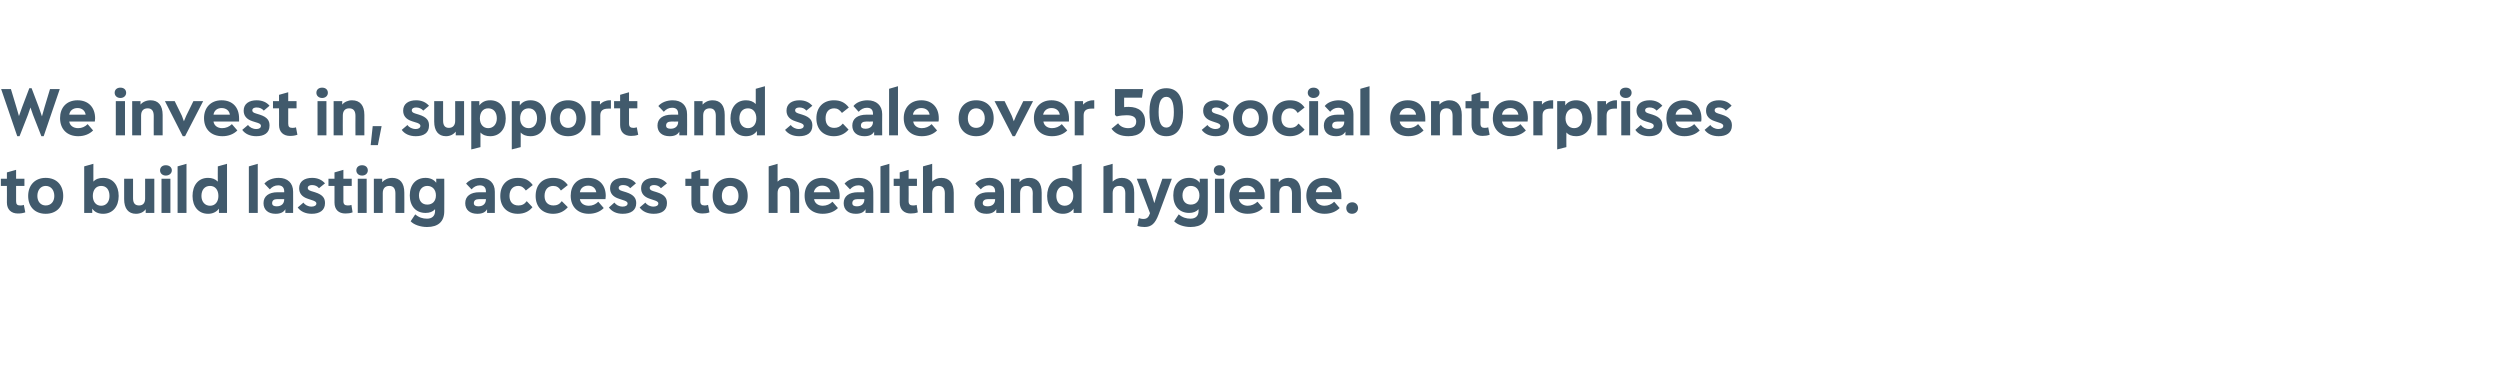 <?xml version="1.0" standalone="no"?><!DOCTYPE svg PUBLIC "-//W3C//DTD SVG 1.1//EN" "http://www.w3.org/Graphics/SVG/1.1/DTD/svg11.dtd"><svg xmlns="http://www.w3.org/2000/svg" version="1.1" width="870px" height="136.1px" viewBox="0 0 870 136.1"><desc>We invest in, support and scale over 50 social enterprises to build lasting access to health and hygiene.</desc><defs/><g id="Polygon158875"><path d="m8.8 73.9c-.9.3-1.6.4-2.6.4c-2.3 0-3.8-1.4-3.8-3.8c.04-.04 0-5.8 0-5.8H.3v-2.5h2.1V60l3.2-.9v3.1h2.9v2.5H5.6s-.03 5.28 0 5.3c0 1.1.4 1.5 1.4 1.5c.3 0 .8 0 1.3-.2l.5 2.6zm1-5.7c0-3.8 2.4-6.3 6.1-6.3c3.8 0 6.1 2.5 6.1 6.3c0 3.8-2.4 6.2-6.1 6.2c-3.7 0-6.1-2.4-6.1-6.2zm9.1 0c0-2.1-1.2-3.5-3-3.5c-1.7 0-2.9 1.4-2.9 3.5c0 2 1.2 3.3 2.9 3.3c1.8 0 3-1.3 3-3.3zm22.4 0c0 3.7-2.1 6.2-5.4 6.2c-1.7 0-3-.6-3.8-1.8v1.5h-2.8V57.9l3.2-.9s-.02 6.23 0 6.2c.8-.9 2-1.3 3.4-1.3c3.5 0 5.4 2.7 5.4 6.3zm-3.2 0c0-2.1-1-3.5-2.9-3.5c-1.8 0-2.9 1.4-2.9 3.5c0 2 1.1 3.4 2.9 3.4c1.8 0 2.9-1.4 2.9-3.4zm12.4-6h3.2v11.9h-3v-1.3c-.7 1-1.9 1.6-3.4 1.6c-2.6 0-4.1-1.8-4.1-5.1v-7.1h3.1s.03 6.81 0 6.8c0 1.7.7 2.5 2.1 2.5c1.4 0 2.1-.9 2.1-2.4v-6.9zm5.2-2.9c0-1.1.8-1.8 2-1.8c1.2 0 2.1.7 2.1 1.8c0 1-.9 1.8-2.1 1.8c-1.2 0-2-.8-2-1.8zm.5 14.8V62.2h3.1v11.9h-3.1zm5.6 0V57.9l3.1-.9v17.1h-3.1zm14-16.2L79 57v17.1h-2.8s-.04-1.5 0-1.5c-.9 1.2-2.2 1.8-3.8 1.8c-3.3 0-5.4-2.5-5.4-6.2c0-3.6 1.9-6.3 5.4-6.3c1.4 0 2.5.4 3.4 1.3c-.04 0 0-5.3 0-5.3zm.2 10.3c0-2.1-1.1-3.5-2.9-3.5c-1.9 0-3 1.4-3 3.5c0 2 1.2 3.4 3 3.4c1.8 0 2.9-1.4 2.9-3.4zm10.6 5.9V57.9l3.1-.9v17.1h-3.1zm15.4-7.4c.04.02 0 7.4 0 7.4h-2.7v-1.3c-.6 1.1-1.8 1.6-3.4 1.6c-2.6 0-4.2-1.4-4.2-3.7c0-2.4 1.8-3.8 4.9-3.8h2.3v-.3c0-1.4-.8-2.1-2.1-2.1c-1.2 0-2.1.5-2.9 1.4l-1.9-2c1.1-1.3 3-2 5-2c3.1 0 5 1.8 5 4.8zm-3.1 2.7v-.1s-2.45.02-2.5 0c-1.1 0-1.7.5-1.7 1.4c0 .8.6 1.1 1.6 1.1c1.6 0 2.6-.9 2.6-2.4zm4.7 2.8l2-1.7c.5.8 1.6 1.4 2.8 1.4c1 0 1.7-.4 1.7-1.1c0-.4-.3-.7-1.1-1l-1.8-.6c-2.2-.7-3.1-2-3.1-3.7c0-2.4 1.9-3.6 4.5-3.6c2 0 3.4.7 4.5 1.9l-2.1 1.7c-.5-.7-1.4-1.1-2.4-1.1c-.8 0-1.5.3-1.5 1c0 .4.2.8 1.2 1.1l1.3.4c2.9.9 3.5 2.2 3.5 3.8c0 2.6-2 3.7-4.6 3.7c-2.2 0-3.9-.8-4.9-2.2zm19.1 1.7c-.8.3-1.6.4-2.5.4c-2.4 0-3.8-1.4-3.8-3.8v-5.8h-2.1v-2.5h2.1V60l3.1-.9v3.1h2.9v2.5h-2.9s.03 5.28 0 5.3c0 1.1.5 1.5 1.5 1.5c.3 0 .8 0 1.3-.2l.4 2.6zm1.3-14.6c0-1.1.8-1.8 2-1.8c1.2 0 2 .7 2 1.8c0 1-.8 1.8-2 1.8c-1.2 0-2-.8-2-1.8zm.5 14.8V62.2h3.1v11.9h-3.1zm16.2-7.1c.04.01 0 7.1 0 7.1h-3.1v-6.8c0-1.7-.7-2.6-2.1-2.6c-1.5 0-2.3.9-2.3 2.5v6.9h-3.1V62.2h2.9s.02 1.25 0 1.2c.8-.9 2-1.5 3.5-1.5c2.7 0 4.2 1.8 4.2 5.1zm11.1-4.8h2.8s.04 11.26 0 11.3c0 3.6-2.1 5.5-6 5.5c-2.3 0-4.6-.8-5.7-2l1.6-2.4c1.3 1.1 2.6 1.5 4.1 1.5c1.8 0 2.8-1 2.8-2.7v-.6c-.8.9-1.9 1.3-3.3 1.3c-3.4 0-5.5-2.4-5.5-6.1c0-3.7 2.1-6.1 5.5-6.1c1.6 0 2.9.6 3.7 1.7c.05.02 0-1.4 0-1.4zm-.1 5.8c0-2-1.2-3.3-3-3.3c-1.7 0-2.9 1.3-2.9 3.3c0 2 1.1 3.2 2.9 3.2c1.8 0 3-1.2 3-3.2zm20.5-1.3c.04.02 0 7.4 0 7.4h-2.7v-1.3c-.6 1.1-1.7 1.6-3.4 1.6c-2.6 0-4.2-1.4-4.2-3.7c0-2.4 1.8-3.8 4.9-3.8h2.3s.02-.33 0-.3c0-1.4-.8-2.1-2.1-2.1c-1.2 0-2.1.5-2.9 1.4l-1.9-2c1.1-1.3 3-2 5-2c3.1 0 5 1.8 5 4.8zm-3.1 2.7c.02.03 0-.1 0-.1c0 0-2.45.02-2.4 0c-1.2 0-1.8.5-1.8 1.4c0 .8.6 1.1 1.6 1.1c1.6 0 2.6-.9 2.6-2.4zm5-1.2c0-3.9 2.4-6.3 6.1-6.3c2.3 0 3.9.7 5.2 2.5l-2.4 1.9c-.8-1.1-1.5-1.6-2.7-1.6c-1.8 0-3 1.3-3 3.5c0 2.1 1.2 3.3 3.1 3.3c1.2 0 2.1-.4 2.9-1.5l2 2.1c-1.2 1.5-2.9 2.3-5.1 2.3c-3.7 0-6.1-2.4-6.1-6.2zm12.3 0c0-3.9 2.3-6.3 6.1-6.3c2.2 0 3.8.7 5.1 2.5l-2.4 1.9c-.7-1.1-1.5-1.6-2.7-1.6c-1.8 0-3 1.3-3 3.5c0 2.1 1.2 3.3 3.1 3.3c1.2 0 2.1-.4 2.9-1.5l2.1 2.1c-1.3 1.5-3 2.3-5.1 2.3c-3.7 0-6.1-2.4-6.1-6.2zm24.3 1.1h-8.9c.2 1.4 1.4 2.3 3.1 2.3c1.3 0 2.4-.5 3.3-1.4l1.9 2.2c-1.3 1.3-3.1 2-5.2 2c-3.8 0-6.3-2.4-6.3-6.3c0-3.6 2.2-6.2 6.1-6.2c3.7 0 6.1 2.4 6.1 6.3c0 .3-.1.9-.1 1.1zm-8.9-2.4h5.7c-.2-1.4-1.3-2.3-2.8-2.3c-1.6 0-2.7.9-2.9 2.3zm10.1 5.3l1.9-1.7c.6.8 1.6 1.4 2.9 1.4c1 0 1.7-.4 1.7-1.1c0-.4-.3-.7-1.1-1l-1.8-.6c-2.3-.7-3.2-2-3.2-3.7c0-2.4 2-3.6 4.6-3.6c1.9 0 3.4.7 4.4 1.9l-2 1.7c-.5-.7-1.4-1.1-2.5-1.1c-.8 0-1.5.3-1.5 1c0 .4.2.8 1.3 1.1l1.3.4c2.8.9 3.5 2.2 3.5 3.8c0 2.6-2 3.7-4.7 3.7c-2.2 0-3.8-.8-4.8-2.2zm10.7 0l2-1.7c.5.8 1.6 1.4 2.8 1.4c1 0 1.7-.4 1.7-1.1c0-.4-.3-.7-1.1-1l-1.8-.6c-2.2-.7-3.1-2-3.1-3.7c0-2.4 1.9-3.6 4.5-3.6c2 0 3.4.7 4.5 1.9l-2.1 1.7c-.5-.7-1.4-1.1-2.4-1.1c-.8 0-1.5.3-1.5 1c0 .4.2.8 1.2 1.1l1.3.4c2.9.9 3.5 2.2 3.5 3.8c0 2.6-1.9 3.7-4.6 3.7c-2.2 0-3.9-.8-4.9-2.2zm24.3 1.7c-.8.3-1.6.4-2.5.4c-2.4 0-3.8-1.4-3.8-3.8c-.02-.04 0-5.8 0-5.8h-2.1v-2.5h2.1V60l3.1-.9v3.1h2.9v2.5h-2.9v5.3c0 1.1.5 1.5 1.5 1.5c.3 0 .7 0 1.2-.2l.5 2.6zm1.1-5.7c0-3.8 2.3-6.3 6.1-6.3c3.8 0 6.1 2.5 6.1 6.3c0 3.8-2.5 6.2-6.1 6.2c-3.7 0-6.1-2.4-6.1-6.2zm9 0c0-2.1-1.1-3.5-2.9-3.5c-1.8 0-2.9 1.4-2.9 3.5c0 2 1.1 3.3 2.9 3.3c1.8 0 2.9-1.3 2.9-3.3zm21.1-1.2c.02.01 0 7.1 0 7.1H275s-.02-6.85 0-6.8c0-1.7-.7-2.6-2.1-2.6c-1.5 0-2.3.9-2.3 2.5c-.02.03 0 6.9 0 6.9h-3.1V57.9l3.1-.9s.02 6.18 0 6.2c.8-.8 2-1.3 3.3-1.3c2.7 0 4.2 1.8 4.2 5.1zm14 2.3h-8.8c.2 1.4 1.4 2.3 3 2.3c1.3 0 2.5-.5 3.4-1.4l1.9 2.2c-1.3 1.3-3.1 2-5.3 2c-3.8 0-6.3-2.4-6.3-6.3c0-3.6 2.3-6.2 6.1-6.2c3.7 0 6.1 2.4 6.1 6.3c0 .3 0 .9-.1 1.1zm-8.9-2.4h5.8c-.2-1.4-1.3-2.3-2.9-2.3c-1.5 0-2.6.9-2.9 2.3zm20.7-.2c.05.02 0 7.4 0 7.4h-2.7s.02-1.28 0-1.3c-.6 1.1-1.7 1.6-3.4 1.6c-2.6 0-4.2-1.4-4.2-3.7c0-2.4 1.8-3.8 5-3.8h2.2s.02-.33 0-.3c0-1.4-.7-2.1-2.1-2.1c-1.2 0-2.1.5-2.9 1.4l-1.9-2c1.1-1.3 3-2 5-2c3.1 0 5 1.8 5 4.8zm-3.1 2.7c.02.03 0-.1 0-.1c0 0-2.44.02-2.4 0c-1.2 0-1.8.5-1.8 1.4c0 .8.6 1.1 1.6 1.1c1.6 0 2.6-.9 2.6-2.4zm5.6 4.7V57.9l3.1-.9v17.1h-3.1zm13-.2c-.8.3-1.6.4-2.5.4c-2.3 0-3.8-1.4-3.8-3.8c.02-.04 0-5.8 0-5.8H311v-2.5h2.1V60l3.1-.9v3.1h2.9v2.5h-2.9s.05 5.28 0 5.3c0 1.1.5 1.5 1.5 1.5c.3 0 .8 0 1.3-.2l.4 2.6zm12.5-6.9v7.1h-3.1s-.04-6.85 0-6.8c0-1.7-.7-2.6-2.2-2.6c-1.4 0-2.2.9-2.2 2.5c-.04.03 0 6.9 0 6.9h-3.2V57.9l3.2-.9v6.2c.8-.8 1.9-1.3 3.2-1.3c2.8 0 4.3 1.8 4.3 5.1zm17.5-.3c.01.02 0 7.4 0 7.4h-2.7v-1.3c-.7 1.1-1.8 1.6-3.4 1.6c-2.7 0-4.2-1.4-4.2-3.7c0-2.4 1.8-3.8 4.9-3.8h2.3v-.3c0-1.4-.8-2.1-2.2-2.1c-1.1 0-2 .5-2.8 1.4l-1.9-2c1.1-1.3 2.9-2 5-2c3.1 0 5 1.8 5 4.8zm-3.1 2.7v-.1s-2.47.02-2.5 0c-1.1 0-1.8.5-1.8 1.4c0 .8.6 1.1 1.7 1.1c1.6 0 2.6-.9 2.6-2.4zm16.2-2.4v7.1h-3.1s-.05-6.85 0-6.8c0-1.7-.7-2.6-2.2-2.6c-1.4 0-2.2.9-2.2 2.5c-.05.03 0 6.9 0 6.9h-3.2V62.2h3s-.02 1.25 0 1.2c.7-.9 2-1.5 3.4-1.5c2.8 0 4.3 1.8 4.3 5.1zm10.7-9.1l3.2-.9v17.1h-2.8s.04-1.5 0-1.5c-.8 1.2-2.1 1.8-3.7 1.8c-3.4 0-5.5-2.5-5.5-6.2c0-3.6 2-6.3 5.5-6.3c1.4 0 2.5.4 3.3 1.3c.04 0 0-5.3 0-5.3zm.3 10.3c0-2.1-1.2-3.5-3-3.5c-1.8 0-2.9 1.4-2.9 3.5c0 2 1.1 3.4 2.9 3.4c1.8 0 3-1.4 3-3.4zm21.2-1.2v7.1h-3.1s-.03-6.85 0-6.8c0-1.7-.7-2.6-2.1-2.6c-1.5 0-2.3.9-2.3 2.5c-.03.03 0 6.9 0 6.9H384V57.9l3.2-.9v6.2c.8-.8 1.9-1.3 3.2-1.3c2.8 0 4.3 1.8 4.3 5.1zm9.8-4.8h3.3s-4.59 12.42-4.6 12.4c-1.2 3.2-2.5 4.4-4.9 4.4c-.9 0-1.7-.1-2.5-.4l.5-2.7c.6.2 1.1.3 1.5.3c1.3 0 1.9-.5 2.4-2l-4.6-12h3.2l1.8 4.9l1.1 3.6l1.1-3.6l1.7-4.9zm13 0h2.8s.04 11.26 0 11.3c0 3.6-2.1 5.5-6 5.5c-2.3 0-4.6-.8-5.7-2l1.6-2.4c1.3 1.1 2.6 1.5 4.1 1.5c1.8 0 2.8-1 2.8-2.7v-.6c-.8.9-1.9 1.3-3.3 1.3c-3.4 0-5.5-2.4-5.5-6.1c0-3.7 2.1-6.1 5.5-6.1c1.6 0 2.9.6 3.7 1.7c.04.02 0-1.4 0-1.4zm-.1 5.8c0-2-1.2-3.3-3-3.3c-1.7 0-2.9 1.3-2.9 3.3c0 2 1.1 3.2 2.9 3.2c1.8 0 3-1.2 3-3.2zm5-8.7c0-1.1.8-1.8 2-1.8c1.2 0 2 .7 2 1.8c0 1-.8 1.8-2 1.8c-1.2 0-2-.8-2-1.8zm.4 14.8V62.2h3.2v11.9h-3.2zm17.2-4.8h-8.9c.3 1.4 1.5 2.3 3.1 2.3c1.3 0 2.4-.5 3.4-1.4l1.9 2.2c-1.3 1.3-3.1 2-5.3 2c-3.8 0-6.3-2.4-6.3-6.3c0-3.6 2.3-6.2 6.1-6.2c3.7 0 6.1 2.4 6.1 6.3c0 .3 0 .9-.1 1.1zm-8.9-2.4h5.8c-.2-1.4-1.4-2.3-2.9-2.3c-1.5 0-2.7.9-2.9 2.3zm21.6.1c.04.01 0 7.1 0 7.1h-3.1v-6.8c0-1.7-.7-2.6-2.1-2.6c-1.5 0-2.3.9-2.3 2.5v6.9h-3.1V62.2h2.9s.02 1.25 0 1.2c.8-.9 2-1.5 3.5-1.5c2.7 0 4.2 1.8 4.2 5.1zm14.1 2.3h-8.9c.2 1.4 1.4 2.3 3 2.3c1.3 0 2.5-.5 3.4-1.4l1.9 2.2c-1.3 1.3-3.1 2-5.2 2c-3.9 0-6.4-2.4-6.4-6.3c0-3.6 2.3-6.2 6.1-6.2c3.8 0 6.1 2.4 6.1 6.3v1.1zm-8.9-2.4h5.7c-.2-1.4-1.3-2.3-2.9-2.3c-1.5 0-2.6.9-2.8 2.3zm10.6 5.5c0-1.2.9-2 2.1-2c1.1 0 2 .8 2 2c0 1.2-.9 2-2.1 2c-1.2 0-2-.8-2-2z" stroke="none" fill="#415a6c"/></g><g id="Polygon158874"><path d="m17.4 31h3.4l-5.6 16.4h-.8L11.5 40l-.9-2.6l-.9 2.6l-2.9 7.4h-.8L.4 31h3.4l1.9 6.3l.9 3.1l1.1-3.1l2.5-6.6h.8l2.5 6.6l1.1 3.2l.9-3.2l1.9-6.3zM33 42.3h-8.9c.2 1.4 1.4 2.3 3.1 2.3c1.3 0 2.4-.5 3.3-1.4l1.9 2.2c-1.3 1.3-3.1 2-5.2 2c-3.8 0-6.3-2.4-6.3-6.3c0-3.6 2.2-6.2 6.1-6.2c3.7 0 6.1 2.4 6.1 6.3c0 .3-.1.9-.1 1.1zm-8.9-2.4h5.7c-.2-1.4-1.3-2.3-2.8-2.3c-1.6 0-2.7.9-2.9 2.3zm15.8-7.6c0-1.1.8-1.8 2-1.8c1.2 0 2 .7 2 1.8c0 1-.8 1.8-2 1.8c-1.2 0-2-.8-2-1.8zm.4 14.8V35.2h3.2v11.9h-3.2zM56.6 40c.02.01 0 7.1 0 7.1h-3.1s-.03-6.85 0-6.8c0-1.7-.7-2.6-2.1-2.6c-1.5 0-2.3.9-2.3 2.5c-.03.03 0 6.9 0 6.9H46V35.2h2.9v1.2c.7-.9 2-1.5 3.5-1.5c2.7 0 4.2 1.8 4.2 5.1zm10.7-4.8h3.4l-6.3 12.2h-.8l-6.2-12.2h3.4l2.5 5.1l.7 1.9l.8-1.9l2.5-5.1zm15.9 7.1h-8.9c.2 1.4 1.4 2.3 3 2.3c1.3 0 2.5-.5 3.4-1.4l1.9 2.2c-1.3 1.3-3.1 2-5.2 2c-3.9 0-6.4-2.4-6.4-6.3c0-3.6 2.3-6.2 6.1-6.2c3.8 0 6.1 2.4 6.1 6.3v1.1zm-8.9-2.4h5.7c-.2-1.4-1.3-2.3-2.9-2.3c-1.5 0-2.6.9-2.8 2.3zm10 5.3l2-1.7c.6.8 1.6 1.4 2.9 1.4c1 0 1.6-.4 1.6-1.1c0-.4-.2-.7-1-1l-1.9-.6c-2.2-.7-3.1-2-3.1-3.7c0-2.4 1.9-3.6 4.5-3.6c2 0 3.5.7 4.5 1.9l-2 1.7c-.6-.7-1.4-1.1-2.5-1.1c-.8 0-1.5.3-1.5 1c0 .4.2.8 1.3 1.1l1.3.4c2.8.9 3.4 2.2 3.4 3.8c0 2.6-1.9 3.7-4.6 3.7c-2.2 0-3.9-.8-4.9-2.2zm19.2 1.7c-.9.3-1.6.4-2.6.4c-2.3 0-3.8-1.4-3.8-3.8c.04-.04 0-5.8 0-5.8H95v-2.5h2.1V33l3.2-.9v3.1h2.9v2.5h-2.9s-.03 5.28 0 5.3c0 1.1.4 1.5 1.4 1.5c.4 0 .8 0 1.3-.2l.5 2.6zm6.6-14.6c0-1.1.8-1.8 2-1.8c1.2 0 2 .7 2 1.8c0 1-.8 1.8-2 1.8c-1.2 0-2-.8-2-1.8zm.4 14.8V35.2h3.1v11.9h-3.1zm16.3-7.1v7.1h-3.1s-.04-6.85 0-6.8c0-1.7-.7-2.6-2.2-2.6c-1.4 0-2.2.9-2.2 2.5c-.04.03 0 6.9 0 6.9h-3.2V35.2h3s-.02 1.25 0 1.2c.7-.9 2-1.5 3.4-1.5c2.8 0 4.3 1.8 4.3 5.1zm2.2 10.5l.7-6.6h3.1l-1.3 6.6H129zm10.8-5.3l2-1.7c.5.8 1.6 1.4 2.9 1.4c.9 0 1.6-.4 1.6-1.1c0-.4-.3-.7-1-1l-1.9-.6c-2.2-.7-3.1-2-3.1-3.7c0-2.4 1.9-3.6 4.5-3.6c2 0 3.4.7 4.5 1.9l-2 1.7c-.6-.7-1.5-1.1-2.5-1.1c-.8 0-1.5.3-1.5 1c0 .4.2.8 1.2 1.1l1.3.4c2.9.9 3.5 2.2 3.5 3.8c0 2.6-1.9 3.7-4.6 3.7c-2.2 0-3.9-.8-4.9-2.2zm18.6-10h3.1v11.9h-2.9s-.03-1.26 0-1.3c-.8 1-2 1.6-3.4 1.6c-2.6 0-4.1-1.8-4.1-5.1v-7.1h3.1s.01 6.81 0 6.8c0 1.7.7 2.5 2 2.5c1.4 0 2.2-.9 2.2-2.4v-6.9zm17.6 6c0 3.7-2.1 6.2-5.4 6.2c-1.4 0-2.6-.4-3.4-1.3v5.1l-3.2.8V35.2h2.8s.03 1.49 0 1.5c.9-1.2 2.1-1.8 3.8-1.8c3.5 0 5.4 2.7 5.4 6.3zm-3.1 0c0-2.1-1.1-3.5-3-3.5c-1.8 0-2.9 1.4-2.9 3.5c0 2 1.1 3.4 2.9 3.4c1.8 0 3-1.4 3-3.4zm17.1 0c0 3.7-2 6.2-5.4 6.2c-1.4 0-2.6-.4-3.4-1.3c.03-.04 0 5.1 0 5.1l-3.1.8V35.2h2.8s-.05 1.49 0 1.5c.8-1.2 2.1-1.8 3.7-1.8c3.5 0 5.4 2.7 5.4 6.3zm-3.1 0c0-2.1-1.1-3.5-2.9-3.5c-1.9 0-3 1.4-3 3.5c0 2 1.1 3.4 3 3.4c1.8 0 2.9-1.4 2.9-3.4zm4.7 0c0-3.8 2.3-6.3 6.1-6.3c3.8 0 6.1 2.5 6.1 6.3c0 3.8-2.4 6.2-6.1 6.2c-3.7 0-6.1-2.4-6.1-6.2zm9 0c0-2.1-1.1-3.5-2.9-3.5c-1.8 0-2.9 1.4-2.9 3.5c0 2 1.1 3.3 2.9 3.3c1.8 0 2.9-1.3 2.9-3.3zm12-6.3v2.9s-.86-.03-.9 0c-2 0-2.8.8-2.8 2.4c.03.03 0 6.9 0 6.9h-3.1V35.2h3s-.05 1.25 0 1.2c.7-.9 2-1.5 3.4-1.5c.01-.02.4 0 .4 0zm9.5 12c-.8.3-1.6.4-2.5.4c-2.4 0-3.8-1.4-3.8-3.8v-5.8h-2.1v-2.5h2.1V33l3.1-.9v3.1h2.9v2.5h-2.9v5.3c0 1.1.5 1.5 1.5 1.5c.3 0 .7 0 1.2-.2l.5 2.6zm17-7.2c.05.02 0 7.4 0 7.4h-2.7s.02-1.28 0-1.3c-.6 1.1-1.7 1.6-3.4 1.6c-2.6 0-4.2-1.4-4.2-3.7c0-2.4 1.8-3.8 5-3.8h2.2s.03-.33 0-.3c0-1.4-.7-2.1-2.1-2.1c-1.2 0-2.1.5-2.9 1.4l-1.9-2c1.1-1.3 3-2 5-2c3.1 0 5 1.8 5 4.8zm-3.1 2.7c.03.03 0-.1 0-.1c0 0-2.44.02-2.4 0c-1.2 0-1.8.5-1.8 1.4c0 .8.6 1.1 1.6 1.1c1.6 0 2.6-.9 2.6-2.4zm16.2-2.4c.03.01 0 7.1 0 7.1h-3.1s-.01-6.85 0-6.8c0-1.7-.7-2.6-2.1-2.6c-1.5 0-2.3.9-2.3 2.5v6.9h-3.1V35.2h2.9v1.2c.8-.9 2-1.5 3.5-1.5c2.7 0 4.2 1.8 4.2 5.1zm10.8-9.1l3.2-.9v17.1h-2.8s-.03-1.5 0-1.5c-.9 1.2-2.1 1.8-3.8 1.8c-3.3 0-5.4-2.5-5.4-6.2c0-3.6 1.9-6.3 5.4-6.3c1.4 0 2.5.4 3.4 1.3c-.02 0 0-5.3 0-5.3zm.2 10.3c0-2.1-1.1-3.5-2.9-3.5c-1.9 0-3 1.4-3 3.5c0 2 1.2 3.4 3 3.4c1.8 0 2.9-1.4 2.9-3.4zm10 4l2-1.7c.5.8 1.6 1.4 2.8 1.4c1 0 1.7-.4 1.7-1.1c0-.4-.3-.7-1.1-1l-1.8-.6c-2.2-.7-3.1-2-3.1-3.7c0-2.4 1.9-3.6 4.5-3.6c2 0 3.4.7 4.5 1.9l-2.1 1.7c-.5-.7-1.4-1.1-2.4-1.1c-.8 0-1.5.3-1.5 1c0 .4.2.8 1.2 1.1l1.3.4c2.9.9 3.5 2.2 3.5 3.8c0 2.6-1.9 3.7-4.6 3.7c-2.2 0-3.9-.8-4.9-2.2zm10.9-4c0-3.9 2.4-6.3 6.1-6.3c2.2 0 3.8.7 5.2 2.5l-2.4 1.9c-.8-1.1-1.6-1.6-2.7-1.6c-1.9 0-3 1.3-3 3.5c0 2.1 1.1 3.3 3 3.3c1.2 0 2.1-.4 3-1.5l2 2.1c-1.3 1.5-3 2.3-5.1 2.3c-3.7 0-6.1-2.4-6.1-6.2zm22.9-1.5c-.04.02 0 7.4 0 7.4h-2.8s.03-1.28 0-1.3c-.6 1.1-1.7 1.6-3.4 1.6c-2.6 0-4.2-1.4-4.2-3.7c0-2.4 1.8-3.8 5-3.8h2.2s.04-.33 0-.3c0-1.4-.7-2.1-2.1-2.1c-1.1 0-2.1.5-2.9 1.4l-1.8-2c1-1.3 2.9-2 4.9-2c3.1 0 5.1 1.8 5.1 4.8zm-3.2 2.7c.04.03 0-.1 0-.1c0 0-2.43.02-2.4 0c-1.2 0-1.8.5-1.8 1.4c0 .8.6 1.1 1.6 1.1c1.6 0 2.6-.9 2.6-2.4zm5.6 4.7V30.9l3.1-.9v17.1h-3.1zm17.2-4.8h-8.8c.2 1.4 1.4 2.3 3 2.3c1.3 0 2.5-.5 3.4-1.4l1.9 2.2c-1.3 1.3-3.1 2-5.3 2c-3.8 0-6.3-2.4-6.3-6.3c0-3.6 2.3-6.2 6.1-6.2c3.7 0 6.1 2.4 6.1 6.3c0 .3 0 .9-.1 1.1zm-8.9-2.4h5.8c-.2-1.4-1.3-2.3-2.9-2.3c-1.5 0-2.7.9-2.9 2.3zm15.9 1.3c0-3.8 2.3-6.3 6.1-6.3c3.8 0 6.1 2.5 6.1 6.3c0 3.8-2.4 6.2-6.1 6.2c-3.7 0-6.1-2.4-6.1-6.2zm9.1 0c0-2.1-1.2-3.5-3-3.5c-1.8 0-2.9 1.4-2.9 3.5c0 2 1.1 3.3 2.9 3.3c1.8 0 3-1.3 3-3.3zm13.4-6h3.4l-6.3 12.2h-.8l-6.3-12.2h3.5l2.5 5.1l.7 1.9l.8-1.9l2.5-5.1zm15.9 7.1h-8.9c.2 1.4 1.4 2.3 3 2.3c1.3 0 2.5-.5 3.4-1.4l1.9 2.2c-1.3 1.3-3.1 2-5.3 2c-3.8 0-6.3-2.4-6.3-6.3c0-3.6 2.3-6.2 6.1-6.2c3.7 0 6.1 2.4 6.1 6.3v1.1zm-9-2.4h5.8c-.2-1.4-1.3-2.3-2.9-2.3c-1.5 0-2.6.9-2.9 2.3zm17.8-5v2.9s-.87-.03-.9 0c-2 0-2.8.8-2.8 2.4v6.9H374V35.2h2.9s.04 1.25 0 1.2c.8-.9 2.1-1.5 3.5-1.5c-.01-.02.4 0 .4 0zm17.7 7.4c0 3.3-2 5.1-5.8 5.1c-2.5 0-4.5-.7-5.9-2.6l2.3-1.9c.7 1.1 2 1.7 3.5 1.7c1.7 0 2.8-.7 2.8-2.3c0-1.4-1-2.2-3.3-2.2c-1 0-2.2.1-3.5.4c-.02.04-.6-.5-.6-.5v-9h9.8l-.4 3h-6.2s-.03 3.33 0 3.3c.4-.1 1-.1 1.6-.1c3.5 0 5.7 1.8 5.7 5.1zM400 39c0-5.5 2-8.3 5.9-8.3c3.8 0 5.8 2.8 5.8 8.3c0 5.5-2 8.4-5.8 8.4c-3.9 0-5.9-2.9-5.9-8.4zm8.5 0c0-3.5-.9-5.3-2.6-5.3c-1.8 0-2.7 1.8-2.7 5.3c0 3.6.9 5.4 2.7 5.4c1.7 0 2.6-1.8 2.6-5.4zm9.7 6.2l2-1.7c.5.8 1.6 1.4 2.8 1.4c1 0 1.7-.4 1.7-1.1c0-.4-.3-.7-1.1-1l-1.8-.6c-2.2-.7-3.1-2-3.1-3.7c0-2.4 1.9-3.6 4.5-3.6c2 0 3.4.7 4.5 1.9l-2.1 1.7c-.5-.7-1.4-1.1-2.4-1.1c-.8 0-1.5.3-1.5 1c0 .4.2.8 1.2 1.1l1.3.4c2.9.9 3.5 2.2 3.5 3.8c0 2.6-2 3.7-4.6 3.7c-2.2 0-3.9-.8-4.9-2.2zm10.9-4c0-3.8 2.3-6.3 6-6.3c3.8 0 6.1 2.5 6.1 6.3c0 3.8-2.4 6.2-6.1 6.2c-3.7 0-6-2.4-6-6.2zm9 0c0-2.1-1.2-3.5-3-3.5c-1.7 0-2.9 1.4-2.9 3.5c0 2 1.2 3.3 2.9 3.3c1.8 0 3-1.3 3-3.3zm4.7 0c0-3.9 2.3-6.3 6.1-6.3c2.2 0 3.8.7 5.1 2.5l-2.4 1.9c-.7-1.1-1.5-1.6-2.7-1.6c-1.8 0-3 1.3-3 3.5c0 2.1 1.2 3.3 3.1 3.3c1.2 0 2.1-.4 2.9-1.5l2.1 2.1c-1.3 1.5-3 2.3-5.1 2.3c-3.7 0-6.1-2.4-6.1-6.2zm12.3-8.9c0-1.1.8-1.8 2-1.8c1.2 0 2.1.7 2.1 1.8c0 1-.9 1.8-2.1 1.8c-1.2 0-2-.8-2-1.8zm.5 14.8V35.2h3.1v11.9h-3.1zm15.4-7.4c-.03.02 0 7.4 0 7.4h-2.8s.04-1.28 0-1.3c-.6 1.1-1.7 1.6-3.3 1.6c-2.7 0-4.2-1.4-4.2-3.7c0-2.4 1.7-3.8 4.9-3.8h2.2s.05-.33 0-.3c0-1.4-.7-2.1-2.1-2.1c-1.1 0-2.1.5-2.8 1.4l-1.9-2c1-1.3 2.9-2 4.9-2c3.2 0 5.1 1.8 5.1 4.8zm-3.2 2.7c.05.03 0-.1 0-.1c0 0-2.42.02-2.4 0c-1.2 0-1.8.5-1.8 1.4c0 .8.6 1.1 1.6 1.1c1.6 0 2.6-.9 2.6-2.4zm5.6 4.7V30.9l3.2-.9v17.1h-3.2zm22.6-4.8h-8.9c.2 1.4 1.4 2.3 3 2.3c1.3 0 2.5-.5 3.4-1.4l1.9 2.2c-1.3 1.3-3.1 2-5.3 2c-3.8 0-6.3-2.4-6.3-6.3c0-3.6 2.3-6.2 6.1-6.2c3.7 0 6.1 2.4 6.1 6.3v1.1zm-9-2.4h5.8c-.2-1.4-1.3-2.3-2.9-2.3c-1.5 0-2.6.9-2.9 2.3zm21.7.1c-.04.01 0 7.1 0 7.1h-3.2s.02-6.85 0-6.8c0-1.7-.7-2.6-2.1-2.6c-1.5 0-2.3.9-2.3 2.5c.02.03 0 6.9 0 6.9H498V35.2h2.9s.04 1.25 0 1.2c.8-.9 2.1-1.5 3.5-1.5c2.7 0 4.3 1.8 4.3 5.1zm9.7 6.9c-.8.3-1.6.4-2.5.4c-2.4 0-3.8-1.4-3.8-3.8c-.03-.04 0-5.8 0-5.8H510v-2.5h2.1V33l3.1-.9v3.1h2.9v2.5h-2.9v5.3c0 1.1.5 1.5 1.4 1.5c.4 0 .8 0 1.3-.2l.5 2.6zm13.2-4.6h-8.9c.2 1.4 1.4 2.3 3.1 2.3c1.3 0 2.4-.5 3.3-1.4l1.9 2.2c-1.3 1.3-3.1 2-5.2 2c-3.8 0-6.3-2.4-6.3-6.3c0-3.6 2.2-6.2 6.1-6.2c3.7 0 6.1 2.4 6.1 6.3c0 .3-.1.9-.1 1.1zm-8.9-2.4h5.7c-.2-1.4-1.3-2.3-2.8-2.3c-1.6 0-2.7.9-2.9 2.3zm17.8-5v2.9s-.93-.03-.9 0c-2 0-2.8.8-2.8 2.4c-.04.03 0 6.9 0 6.9h-3.2V35.2h3s-.02 1.25 0 1.2c.7-.9 2-1.5 3.4-1.5c.03-.02.5 0 .5 0zm13.4 6.3c0 3.7-2.1 6.2-5.4 6.2c-1.5 0-2.6-.4-3.4-1.3c-.03-.04 0 5.1 0 5.1l-3.2.8V35.2h2.8v1.5c.8-1.2 2.1-1.8 3.8-1.8c3.5 0 5.4 2.7 5.4 6.3zm-3.2 0c0-2.1-1.1-3.5-2.9-3.5c-1.8 0-3 1.4-3 3.5c0 2 1.2 3.4 3 3.4c1.8 0 2.9-1.4 2.9-3.4zm12-6.3v2.9s-.83-.03-.8 0c-2 0-2.8.8-2.8 2.4c-.05.03 0 6.9 0 6.9h-3.2V35.2h3s-.02 1.25 0 1.2c.7-.9 2-1.5 3.4-1.5c.03-.02.4 0 .4 0zm1-2.6c0-1.1.8-1.8 2.1-1.8c1.2 0 2 .7 2 1.8c0 1-.8 1.8-2 1.8c-1.3 0-2.1-.8-2.1-1.8zm.5 14.8V35.2h3.1v11.9h-3.1zm4.9-1.9l1.9-1.7c.6.8 1.6 1.4 2.9 1.4c1 0 1.6-.4 1.6-1.1c0-.4-.2-.7-1-1l-1.9-.6c-2.2-.7-3.1-2-3.1-3.7c0-2.4 1.9-3.6 4.6-3.6c1.9 0 3.4.7 4.4 1.9l-2 1.7c-.6-.7-1.4-1.1-2.5-1.1c-.8 0-1.5.3-1.5 1c0 .4.2.8 1.3 1.1l1.3.4c2.8.9 3.4 2.2 3.4 3.8c0 2.6-1.9 3.7-4.6 3.7c-2.2 0-3.9-.8-4.8-2.2zm22.9-2.9h-8.9c.3 1.4 1.4 2.3 3.1 2.3c1.3 0 2.4-.5 3.4-1.4l1.9 2.2c-1.3 1.3-3.2 2-5.3 2c-3.8 0-6.3-2.4-6.3-6.3c0-3.6 2.2-6.2 6.1-6.2c3.7 0 6.1 2.4 6.1 6.3c0 .3 0 .9-.1 1.1zm-8.9-2.4h5.8c-.2-1.4-1.4-2.3-2.9-2.3c-1.5 0-2.7.9-2.9 2.3zm10.1 5.3l2-1.7c.5.8 1.6 1.4 2.8 1.4c1 0 1.7-.4 1.7-1.1c0-.4-.3-.7-1.1-1l-1.8-.6c-2.2-.7-3.1-2-3.1-3.7c0-2.4 1.9-3.6 4.5-3.6c2 0 3.4.7 4.4 1.9l-2 1.7c-.5-.7-1.4-1.1-2.4-1.1c-.9 0-1.5.3-1.5 1c0 .4.2.8 1.2 1.1l1.3.4c2.9.9 3.5 2.2 3.5 3.8c0 2.6-2 3.7-4.6 3.7c-2.2 0-3.9-.8-4.9-2.2z" stroke="none" fill="#415a6c"/></g></svg>